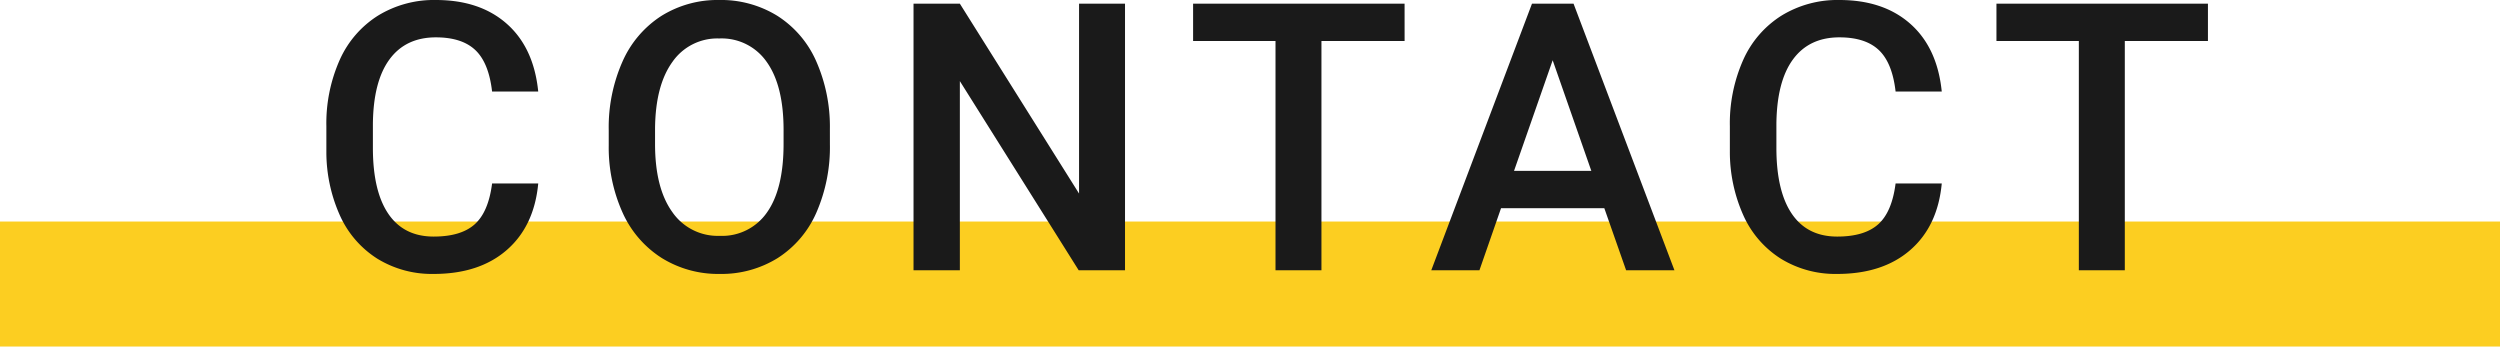 <svg xmlns="http://www.w3.org/2000/svg" width="600" height="83.162" viewBox="0 0 600 83.162">
  <g id="グループ_48782" data-name="グループ 48782" transform="translate(-114 -28159.066)">
    <path id="パス_64020" data-name="パス 64020" d="M0,0H600V30H0Z" transform="translate(114 28212.229)" fill="#fcce21"/>
    <path id="パス_64023" data-name="パス 64023" d="M-173.646-20.83q-.967,10.239-7.559,15.974T-198.738.879a24.951,24.951,0,0,1-13.469-3.625,23.8,23.8,0,0,1-8.987-10.305,37.188,37.188,0,0,1-3.3-15.513v-5.977a37.457,37.457,0,0,1,3.208-15.952,24.177,24.177,0,0,1,9.207-10.635,25.681,25.681,0,0,1,13.865-3.735q10.591,0,17.051,5.735t7.515,16.238H-184.72q-.791-6.9-4.021-9.954t-9.47-3.054q-7.251,0-11.14,5.3t-3.977,15.549v5.674q0,10.38,3.713,15.834t10.876,5.454q6.548,0,9.844-2.944t4.175-9.8Zm70-9.492a39.257,39.257,0,0,1-3.252,16.5,24.588,24.588,0,0,1-9.294,10.9A25.565,25.565,0,0,1-130.1.879a25.626,25.626,0,0,1-13.865-3.8,24.966,24.966,0,0,1-9.4-10.833,38.028,38.028,0,0,1-3.362-16.216v-3.6A38.92,38.92,0,0,1-153.417-50.1a24.937,24.937,0,0,1,9.36-10.964,25.485,25.485,0,0,1,13.865-3.8,25.709,25.709,0,0,1,13.865,3.757A24.62,24.62,0,0,1-106.989-50.3a38.837,38.837,0,0,1,3.34,16.414Zm-11.118-3.34q0-10.635-4.021-16.3a13.155,13.155,0,0,0-11.4-5.669,13.115,13.115,0,0,0-11.272,5.647q-4.065,5.647-4.153,15.974v3.691q0,10.547,4.109,16.3a13.231,13.231,0,0,0,11.4,5.757,13.076,13.076,0,0,0,11.36-5.625q3.977-5.625,3.977-16.436ZM-32.818,0H-43.937L-72.457-45.4V0H-83.575V-63.984h11.118l28.608,45.571V-63.984h11.03Zm67.1-55.02H14.326V0H3.3V-55.02H-16.479v-8.965H34.277ZM82.213-14.9H57.428L52.242,0H40.685l24.17-63.984H74.83L99.044,0h-11.6ZM60.548-23.862H79.093L69.82-50.405ZM163.2-20.83q-.967,10.239-7.559,15.974T138.1.879a24.951,24.951,0,0,1-13.469-3.625,23.8,23.8,0,0,1-8.987-10.305,37.188,37.188,0,0,1-3.3-15.513v-5.977a37.457,37.457,0,0,1,3.208-15.952,24.177,24.177,0,0,1,9.207-10.635,25.681,25.681,0,0,1,13.865-3.735q10.591,0,17.051,5.735T163.2-42.891H152.121q-.791-6.9-4.021-9.954T138.63-55.9q-7.251,0-11.14,5.3t-3.977,15.549v5.674q0,10.38,3.713,15.834T138.1-8.086q6.548,0,9.844-2.944t4.175-9.8ZM227.083-55.02H207.132V0H196.1V-55.02H176.326v-8.965h50.757Z" transform="translate(416.822 28223.93)" fill="#1a1a1a"/>
  </g>
</svg>
